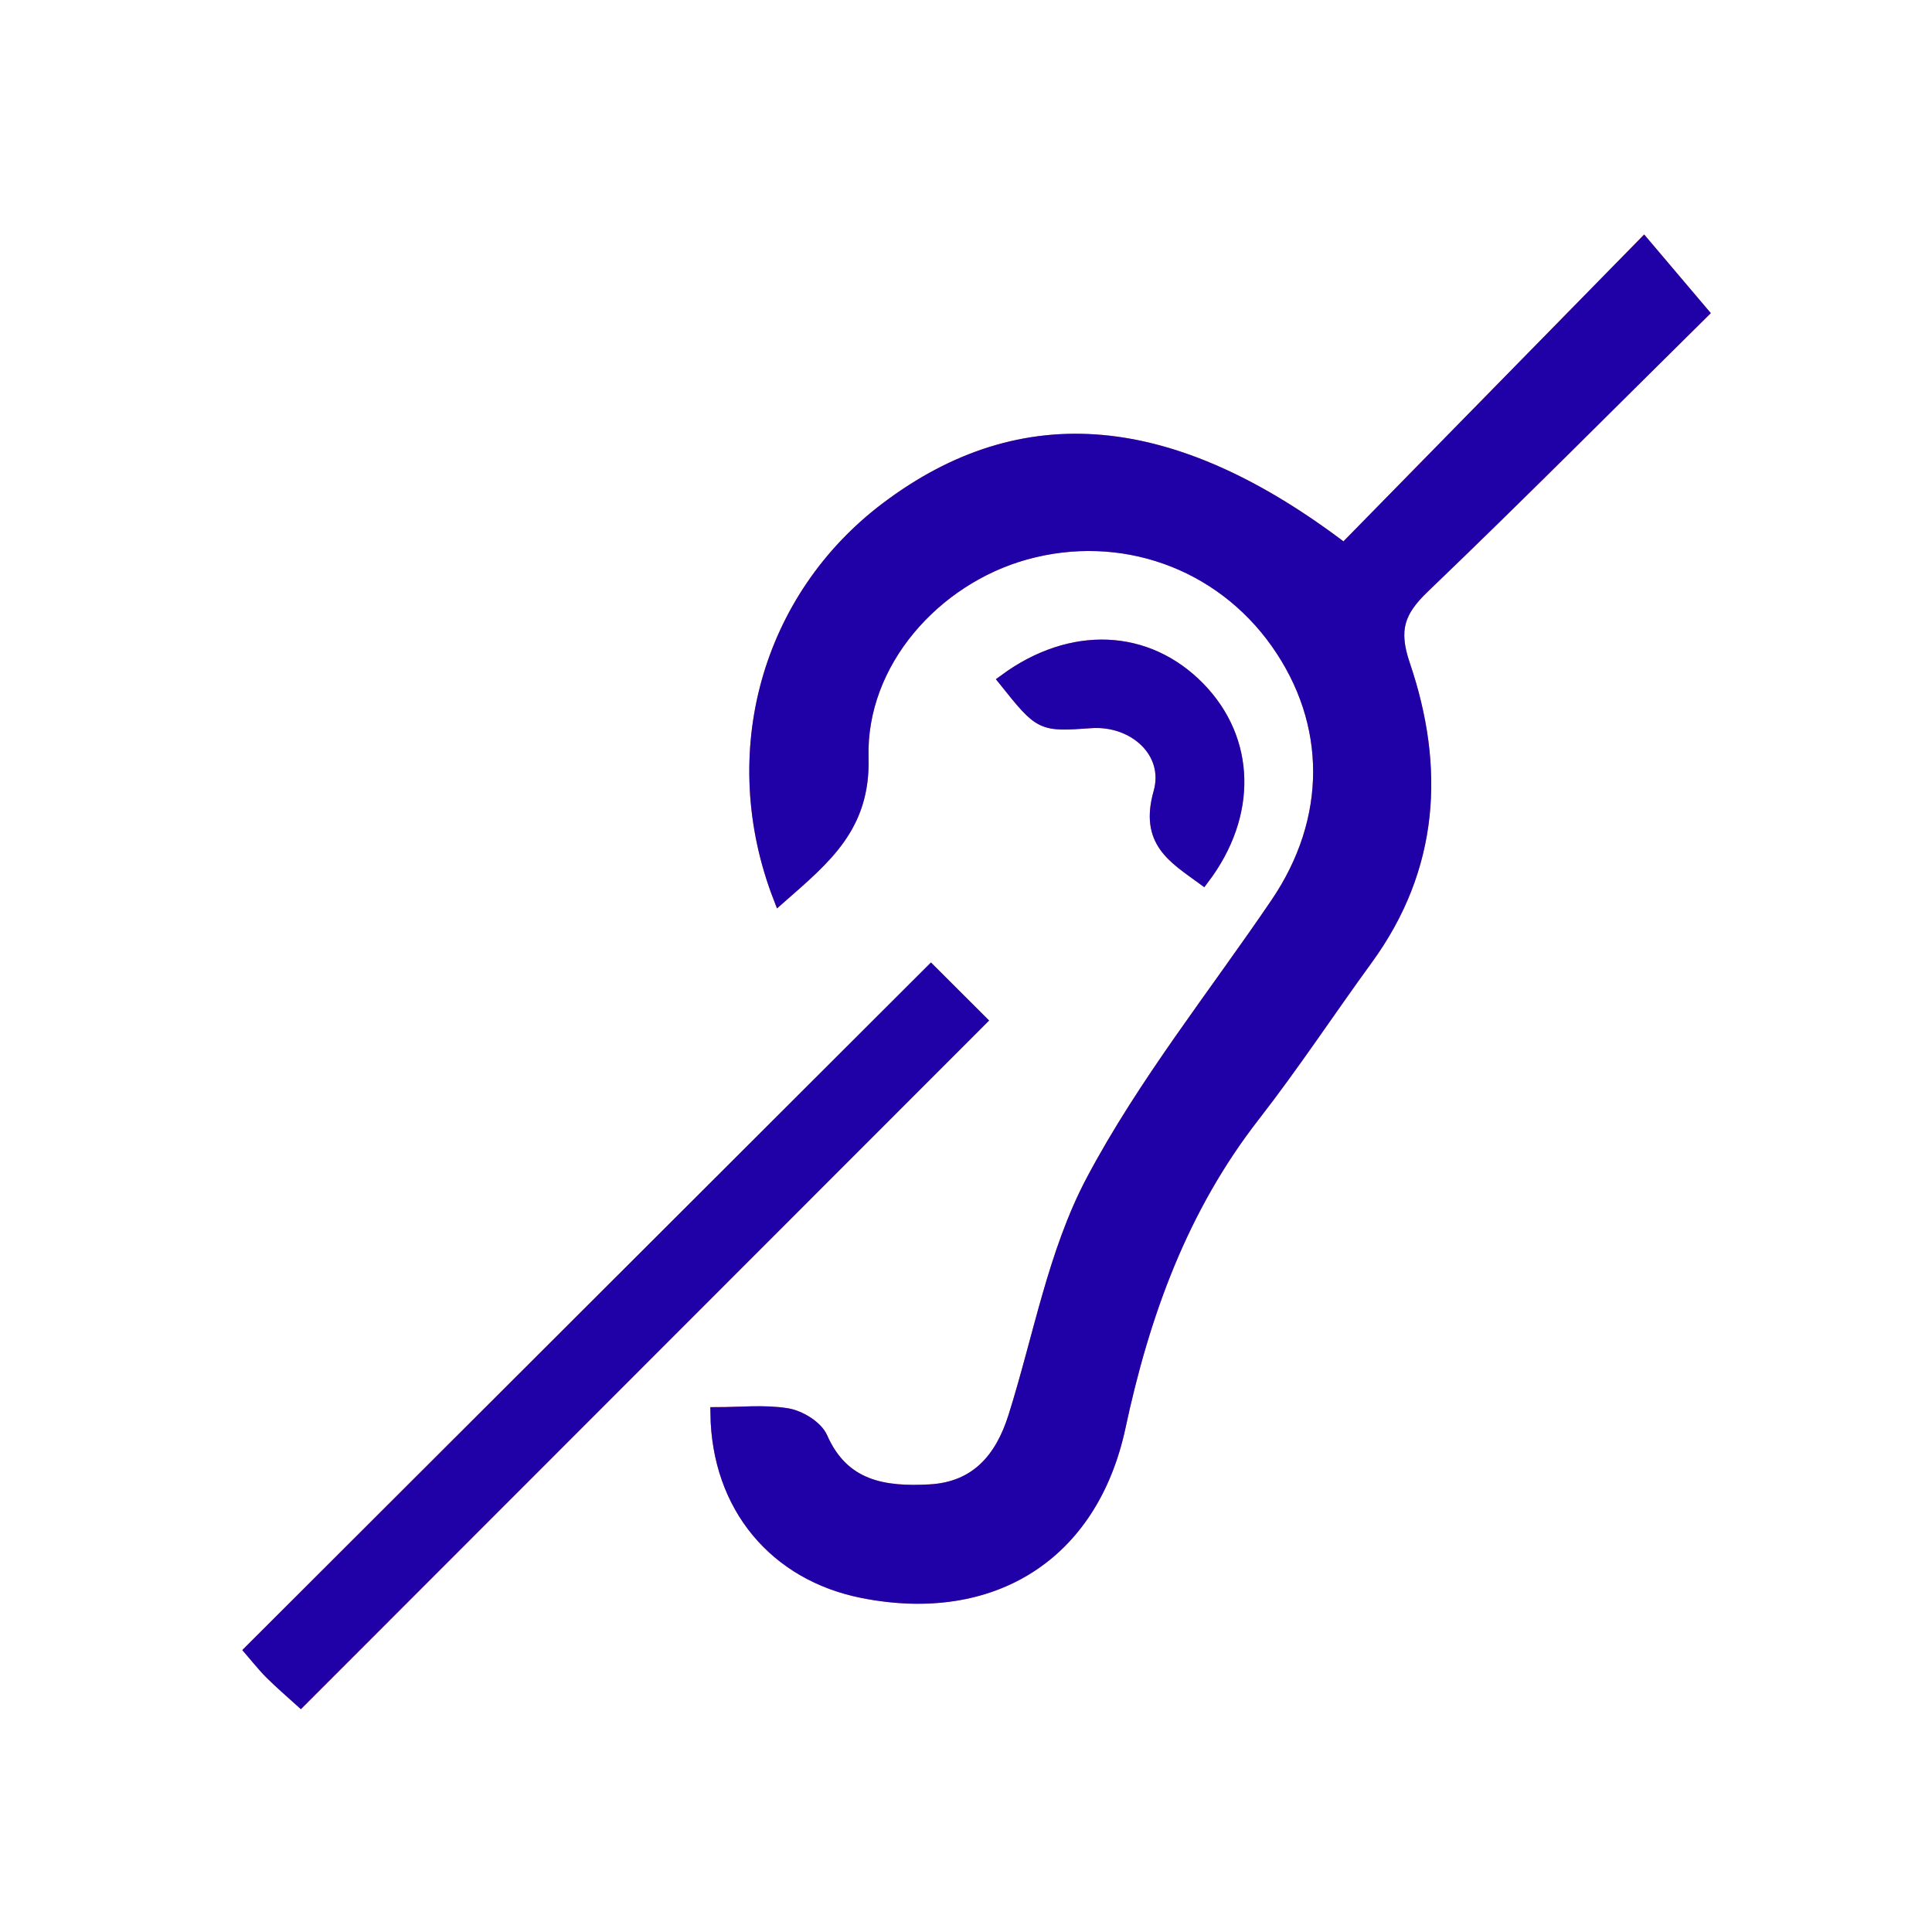 <?xml version="1.0" encoding="utf-8"?>
<svg version="1.1" id="Calque_1" x="0px" y="0px" width="150px" height="150px" viewBox="0 0 150 150" enable-background="new 0 0 150 150" xmlns="http://www.w3.org/2000/svg">
  <g>
    <g>
      <path d="M 60.534 69.681 C 64.068 66.578 67.086 64.141 66.935 58.821 C 66.725 51.417 72.557 44.914 79.608 42.957 C 87.034 40.897 94.722 43.622 99.147 49.882 C 103.558 56.122 103.552 63.649 99.134 70.158 C 94.298 77.283 88.849 84.082 84.832 91.642 C 81.847 97.26 80.718 103.865 78.767 110.032 C 77.738 113.284 75.8 115.549 72.184 115.746 C 68.661 115.938 65.454 115.48 63.761 111.631 C 63.387 110.781 62.086 109.991 61.104 109.832 C 59.33 109.543 57.475 109.75 55.656 109.75 C 55.756 116.996 60.24 122.251 67.01 123.582 C 76.998 125.545 84.757 120.745 86.894 110.771 C 88.779 101.968 91.75 93.775 97.339 86.597 C 100.405 82.659 103.157 78.476 106.099 74.438 C 111.26 67.355 111.689 59.577 108.982 51.622 C 108.049 48.882 108.562 47.438 110.503 45.577 C 117.885 38.5 125.097 31.245 132.146 24.28 C 130.505 22.345 129.186 20.788 127.626 18.947 C 119.669 27.066 111.989 34.901 104.354 42.692 C 90.987 32.488 79.408 31.51 68.863 39.45 C 59.638 46.398 56.197 58.475 60.534 69.681 Z M 23.344 132.009 C 40.908 114.434 58.363 96.969 76.088 79.233 C 74.885 78.032 73.402 76.551 72.281 75.432 C 54.542 93.143 37.068 110.59 19.495 128.135 C 19.905 128.606 20.436 129.293 21.047 129.902 C 21.836 130.688 22.688 131.412 23.344 132.009 Z M 78.035 52.827 C 80.823 56.31 80.823 56.31 84.693 56.036 C 88.031 55.8 90.955 58.358 90.048 61.557 C 88.982 65.325 91.141 66.539 93.401 68.19 C 97.157 63.229 96.971 57.431 93.076 53.433 C 89.073 49.325 83.201 49.033 78.035 52.827 Z" style="fill-rule: evenodd; paint-order: stroke; stroke: rgb(255, 116, 75); fill: rgb(255, 116, 75);"/>
      <path clip-rule="evenodd" d="M60.534,69.681c-4.337-11.206-0.896-23.282,8.329-30.23 c10.545-7.94,22.124-6.962,35.491,3.243c7.636-7.792,15.315-15.626,23.272-23.745c1.56,1.84,2.879,3.398,4.52,5.333 c-7.049,6.965-14.261,14.22-21.643,21.297c-1.941,1.861-2.454,3.306-1.521,6.045c2.707,7.956,2.278,15.733-2.883,22.816 c-2.941,4.038-5.693,8.221-8.76,12.159c-5.589,7.178-8.561,15.371-10.445,24.174c-2.137,9.974-9.896,14.773-19.884,12.811 c-6.77-1.331-11.254-6.586-11.354-13.832c1.819,0,3.673-0.207,5.448,0.082c0.981,0.159,2.283,0.949,2.657,1.799 c1.693,3.85,4.9,4.308,8.423,4.115c3.616-0.197,5.554-2.462,6.583-5.714c1.951-6.167,3.08-12.771,6.065-18.39 c4.017-7.561,9.466-14.359,14.302-21.484c4.418-6.51,4.424-14.036,0.013-20.276c-4.425-6.26-12.113-8.985-19.539-6.925 c-7.051,1.957-12.883,8.459-12.673,15.864C67.086,64.141,64.068,66.578,60.534,69.681z" style="fill-rule: evenodd; paint-order: stroke; stroke: rgb(32, 0, 167); fill: rgb(32, 0, 167);"/>
      <path clip-rule="evenodd" d="M23.344,132.009c-0.656-0.597-1.508-1.32-2.297-2.107 c-0.61-0.608-1.142-1.296-1.552-1.767c17.572-17.545,35.046-34.992,52.786-52.703c1.121,1.119,2.604,2.6,3.807,3.801 C58.363,96.969,40.909,114.434,23.344,132.009z" style="fill-rule: evenodd; paint-order: stroke; stroke: rgb(32, 0, 167); fill: rgb(32, 0, 167);"/>
      <path clip-rule="evenodd" d="M78.035,52.827c5.166-3.794,11.038-3.502,15.041,0.606 c3.896,3.998,4.081,9.795,0.325,14.757c-2.26-1.651-4.419-2.866-3.353-6.633c0.906-3.199-2.018-5.756-5.355-5.521 C80.823,56.31,80.823,56.31,78.035,52.827z" style="fill-rule: evenodd; paint-order: stroke; stroke: rgb(32, 0, 167); fill: rgb(32, 0, 167);"/>
    </g>
  </g>
</svg>